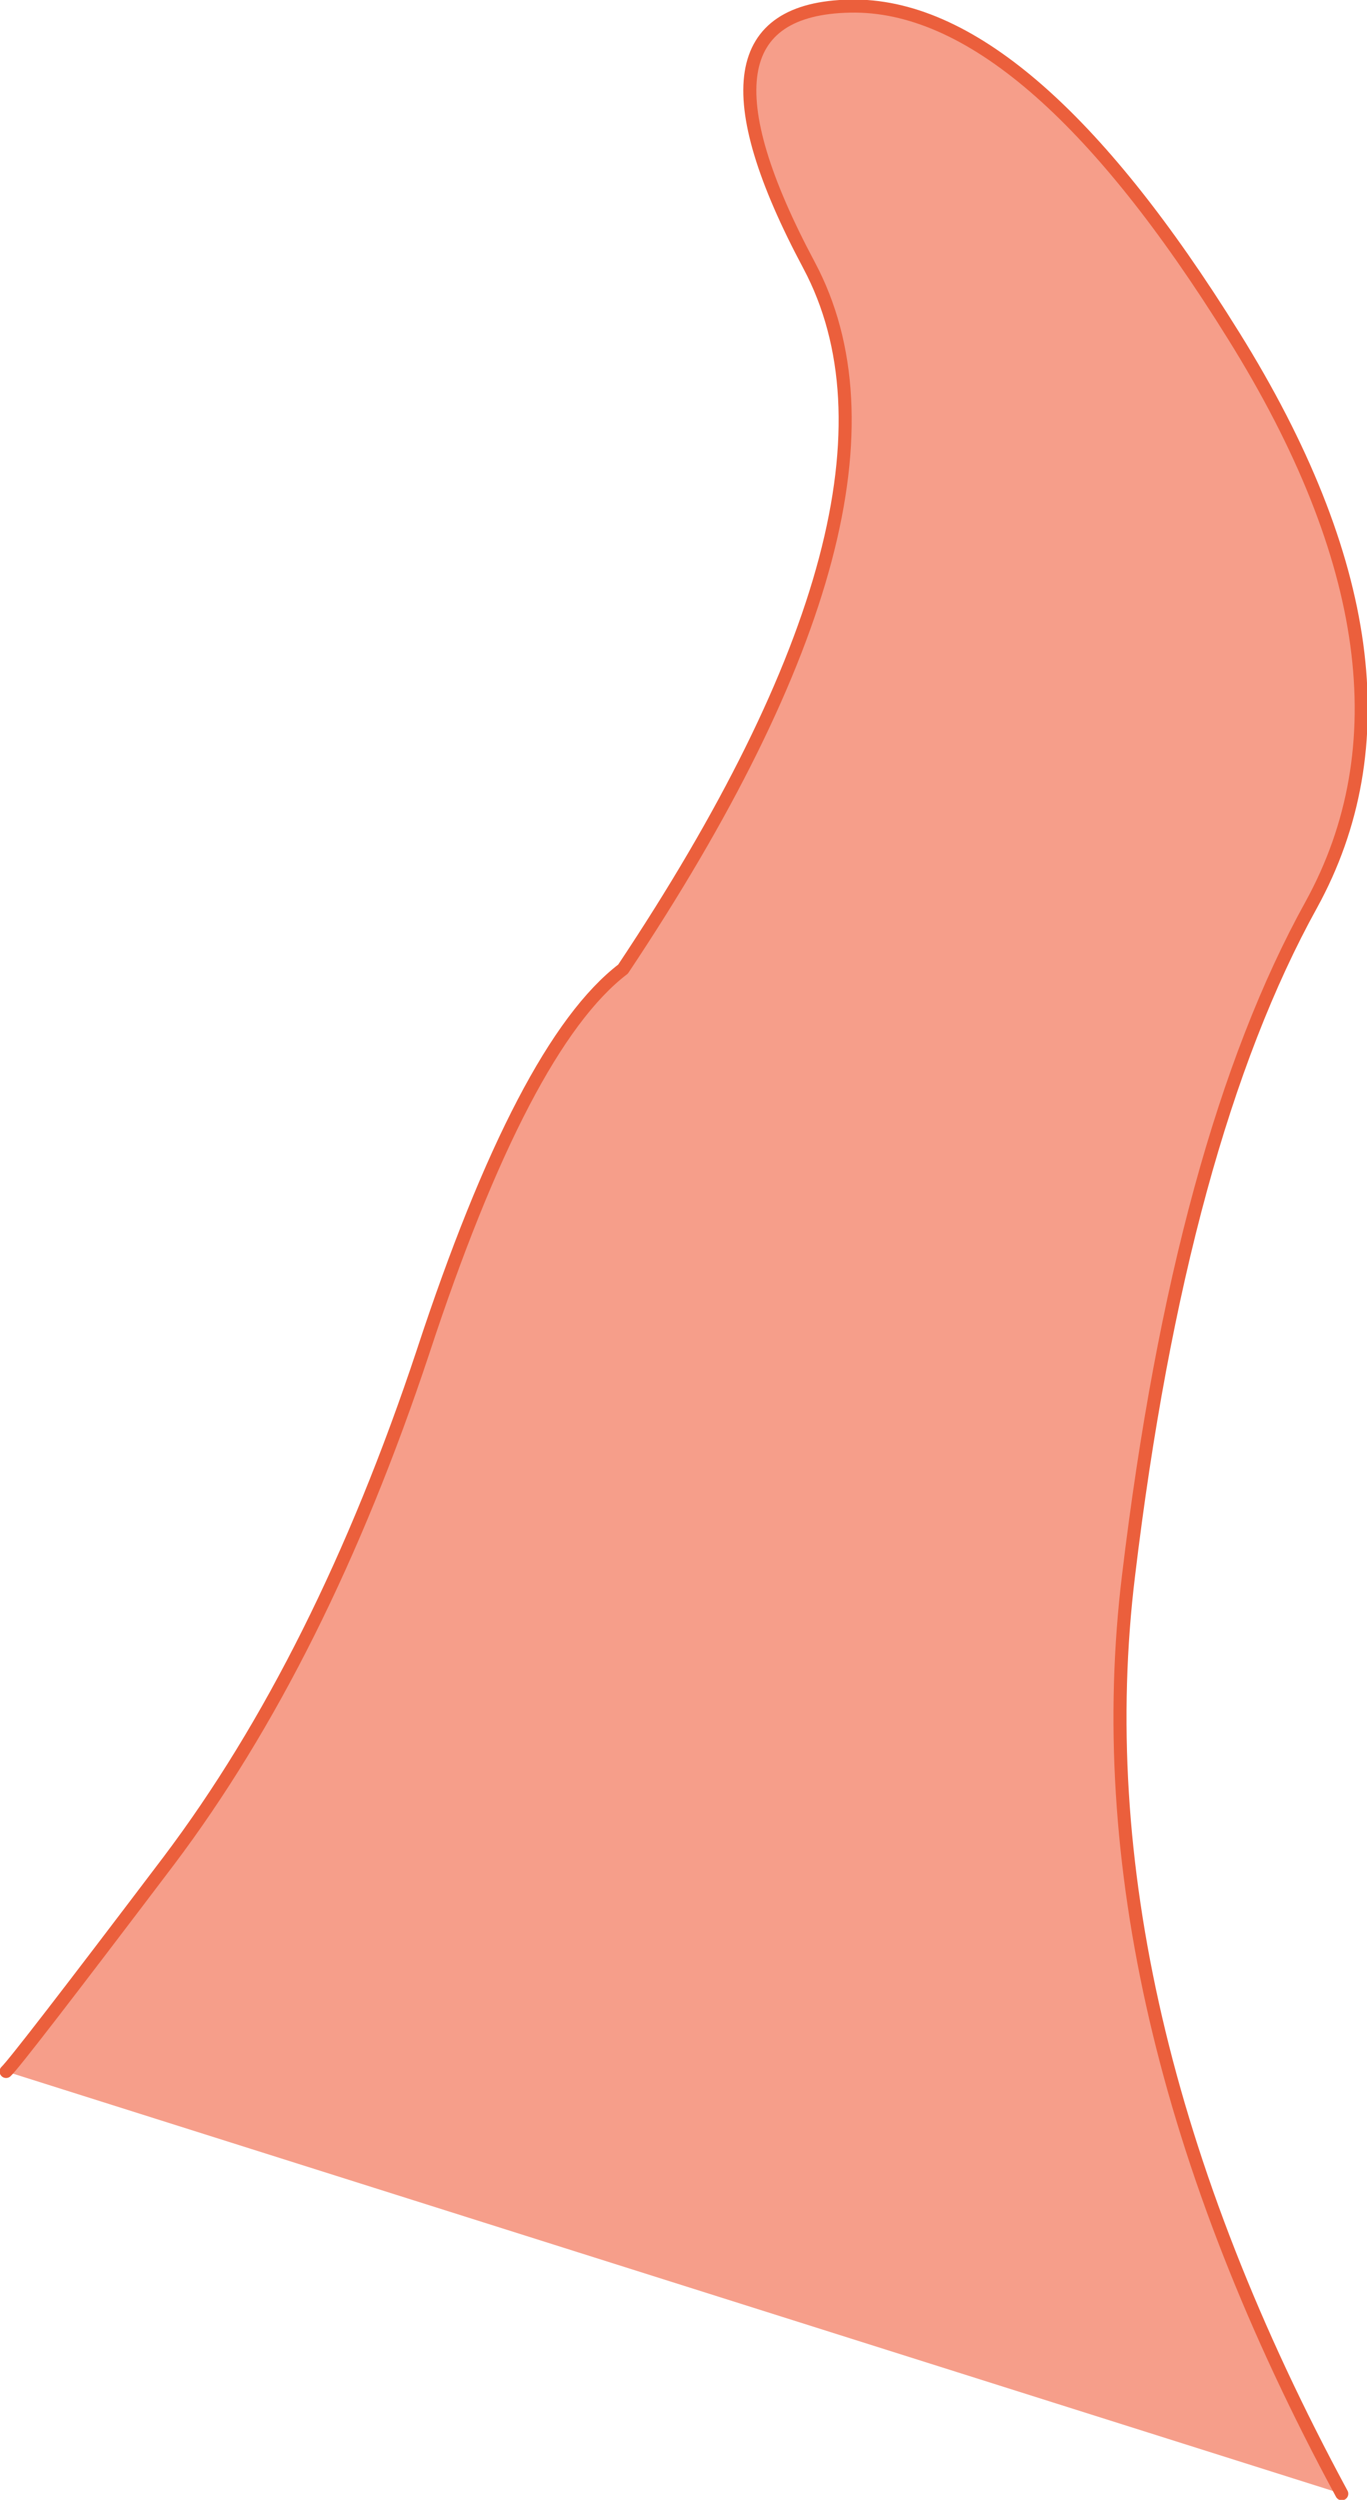 <?xml version="1.0" encoding="UTF-8" standalone="no"?>
<svg xmlns:xlink="http://www.w3.org/1999/xlink" height="143.55px" width="78.55px" xmlns="http://www.w3.org/2000/svg">
  <g transform="matrix(1.0, 0.0, 0.0, 1.0, 38.7, 126.05)">
    <path d="M-38.35 -7.1 Q-37.75 -7.65 -29.0 -19.2 -20.25 -30.8 -14.4 -48.4 -8.6 -66.05 -2.9 -70.4 15.0 -97.25 7.8 -110.8 -0.05 -125.5 10.15 -125.7 20.3 -125.9 32.2 -106.75 44.1 -87.65 36.65 -74.1 29.15 -60.55 26.15 -35.6 23.15 -11.05 38.4 17.15 L-38.35 -7.1" fill="#f69e8a" fill-rule="evenodd" stroke="none"/>
    <path d="M-38.35 -7.1 Q-37.75 -7.65 -29.0 -19.2 -20.25 -30.8 -14.4 -48.4 -8.6 -66.05 -2.9 -70.4 15.0 -97.25 7.8 -110.8 -0.05 -125.5 10.15 -125.7 20.3 -125.9 32.2 -106.75 44.1 -87.65 36.65 -74.1 29.15 -60.55 26.15 -35.6 23.15 -11.05 38.4 17.15" fill="none" stroke="#eb5f3c" stroke-linecap="round" stroke-linejoin="round" stroke-width="0.75"/>
  </g>
</svg>
